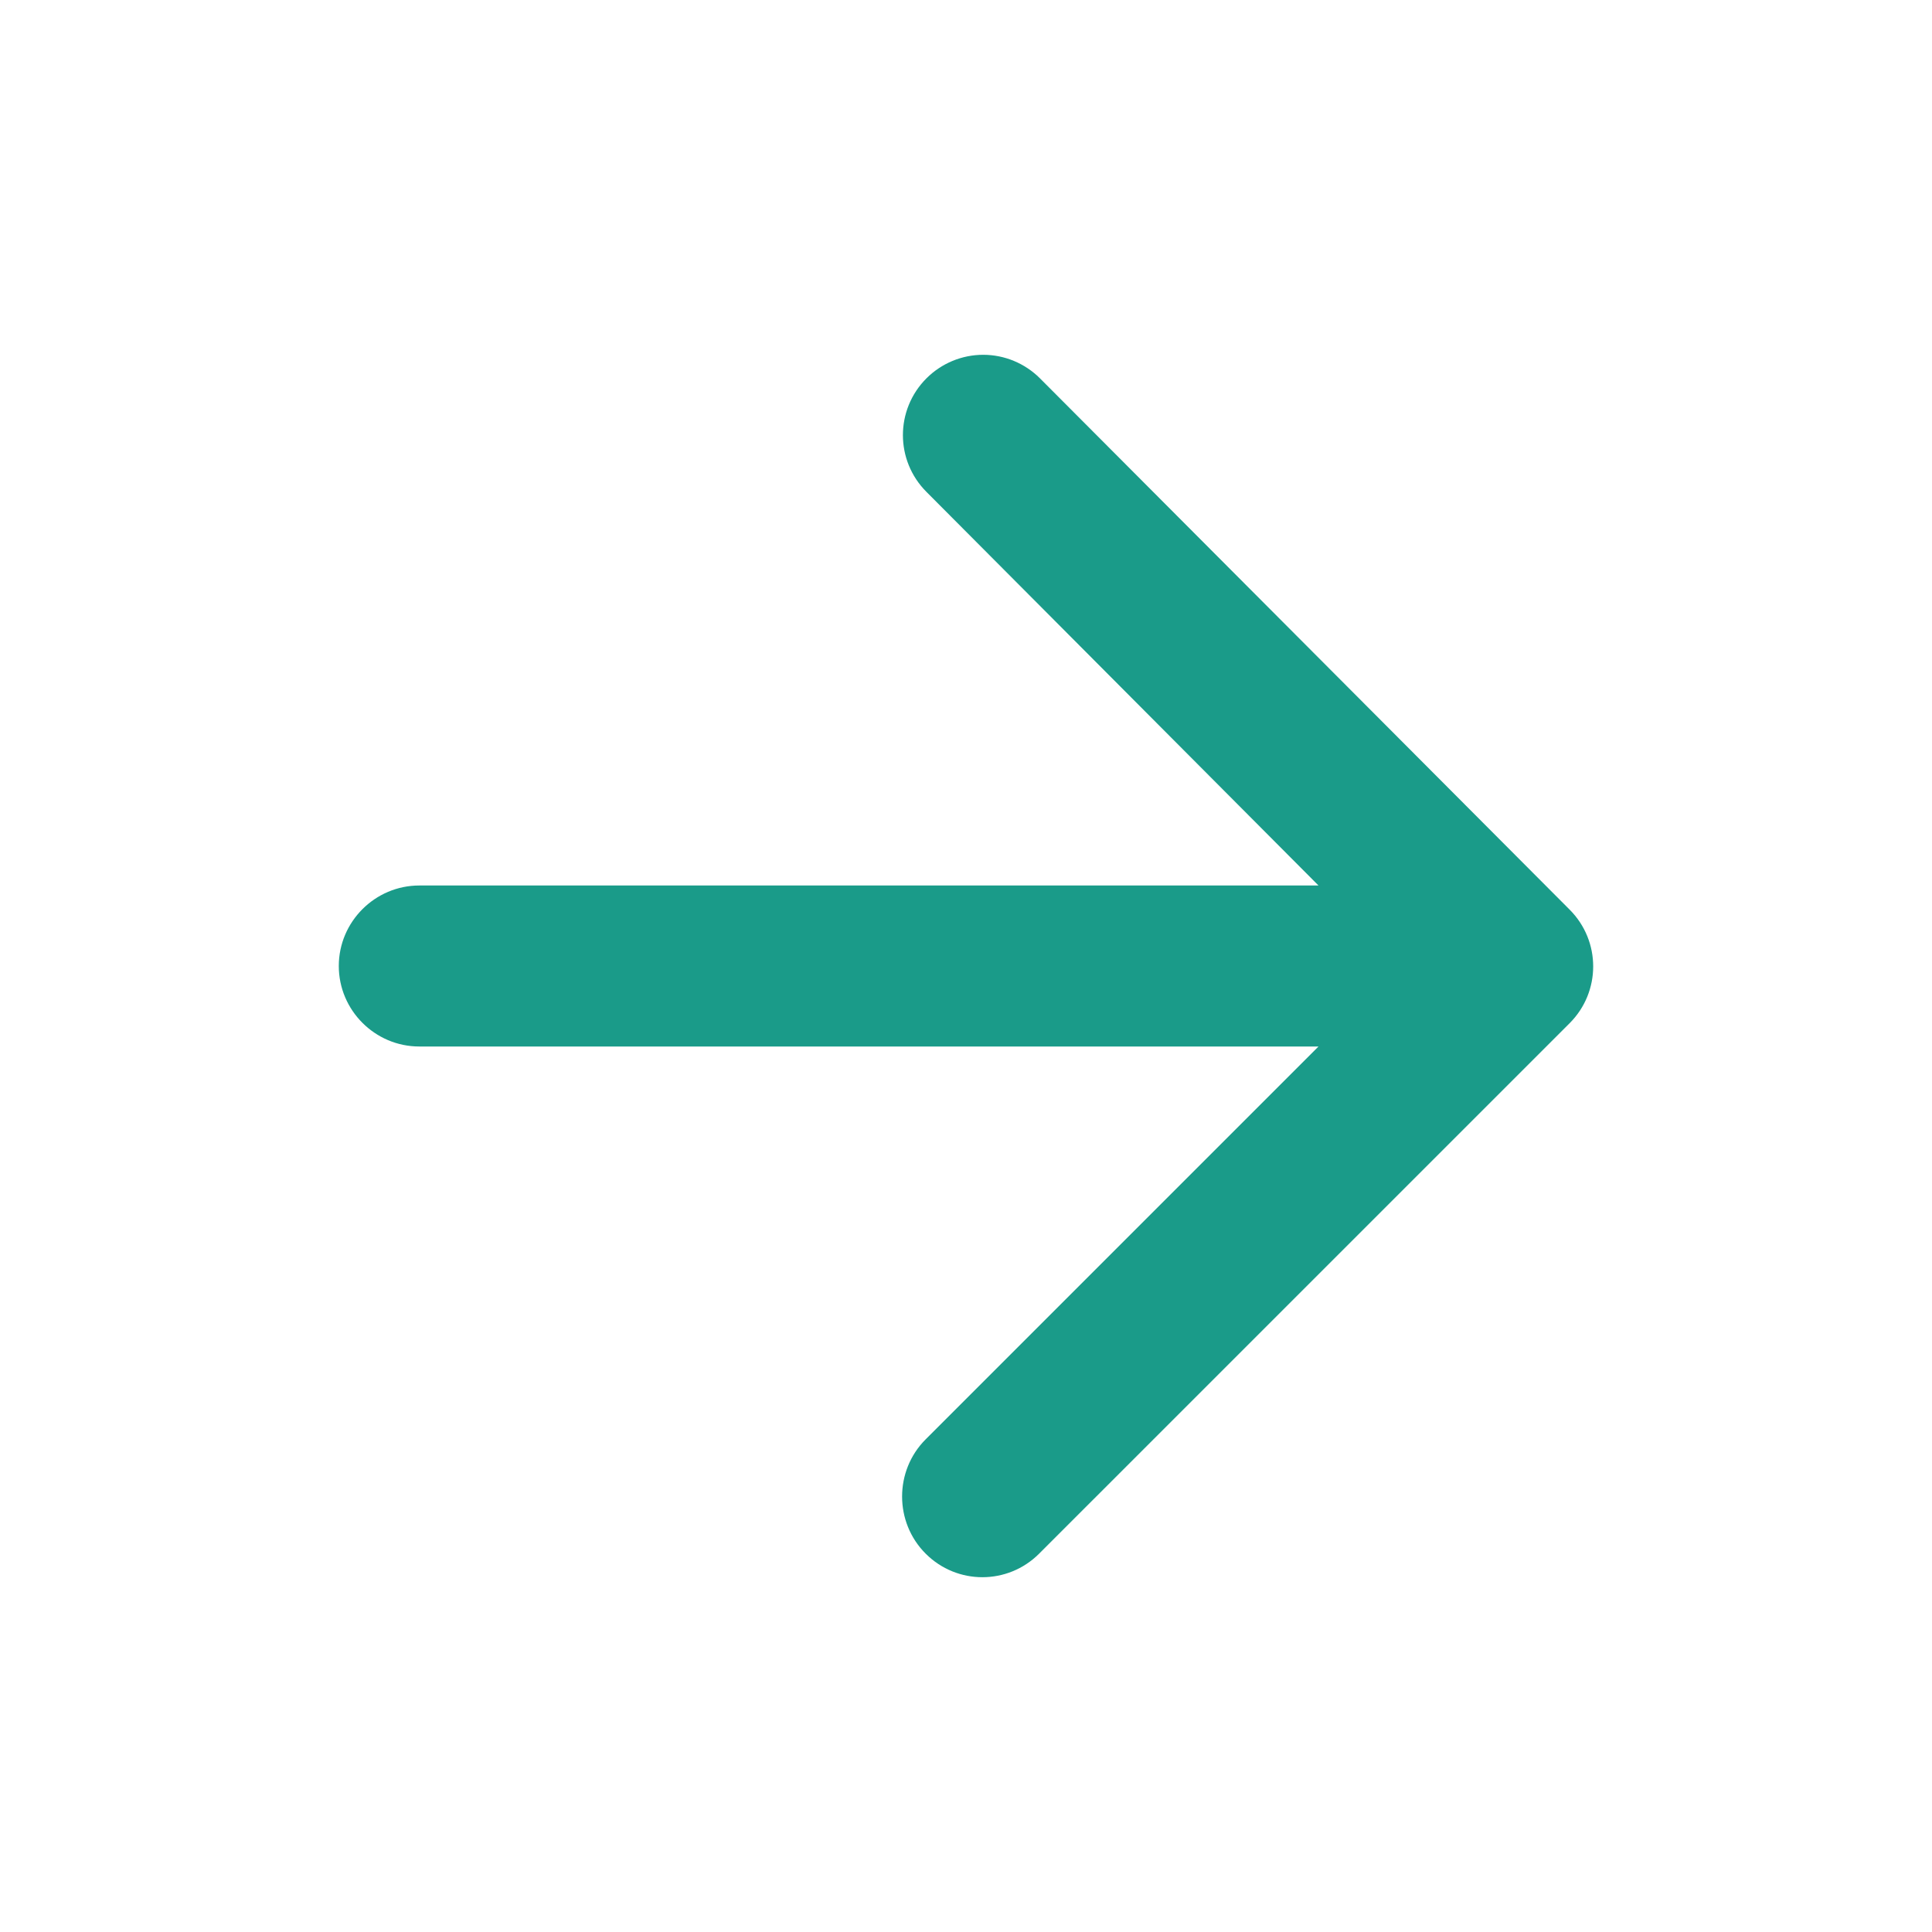 <svg width="42" height="42" viewBox="0 0 42 42" fill="none" xmlns="http://www.w3.org/2000/svg">
<path d="M9.115 22.75H28.663L20.123 31.29C19.44 31.973 19.44 33.093 20.123 33.775C20.805 34.458 21.908 34.458 22.59 33.775L34.123 22.243C34.805 21.56 34.805 20.458 34.123 19.775L22.608 8.225C22.281 7.898 21.837 7.713 21.374 7.713C20.911 7.713 20.467 7.898 20.14 8.225C19.458 8.908 19.458 10.01 20.14 10.693L28.663 19.25H9.115C8.153 19.25 7.365 20.038 7.365 21C7.365 21.963 8.153 22.75 9.115 22.75Z" fill="#1A9B89"/>
</svg>
